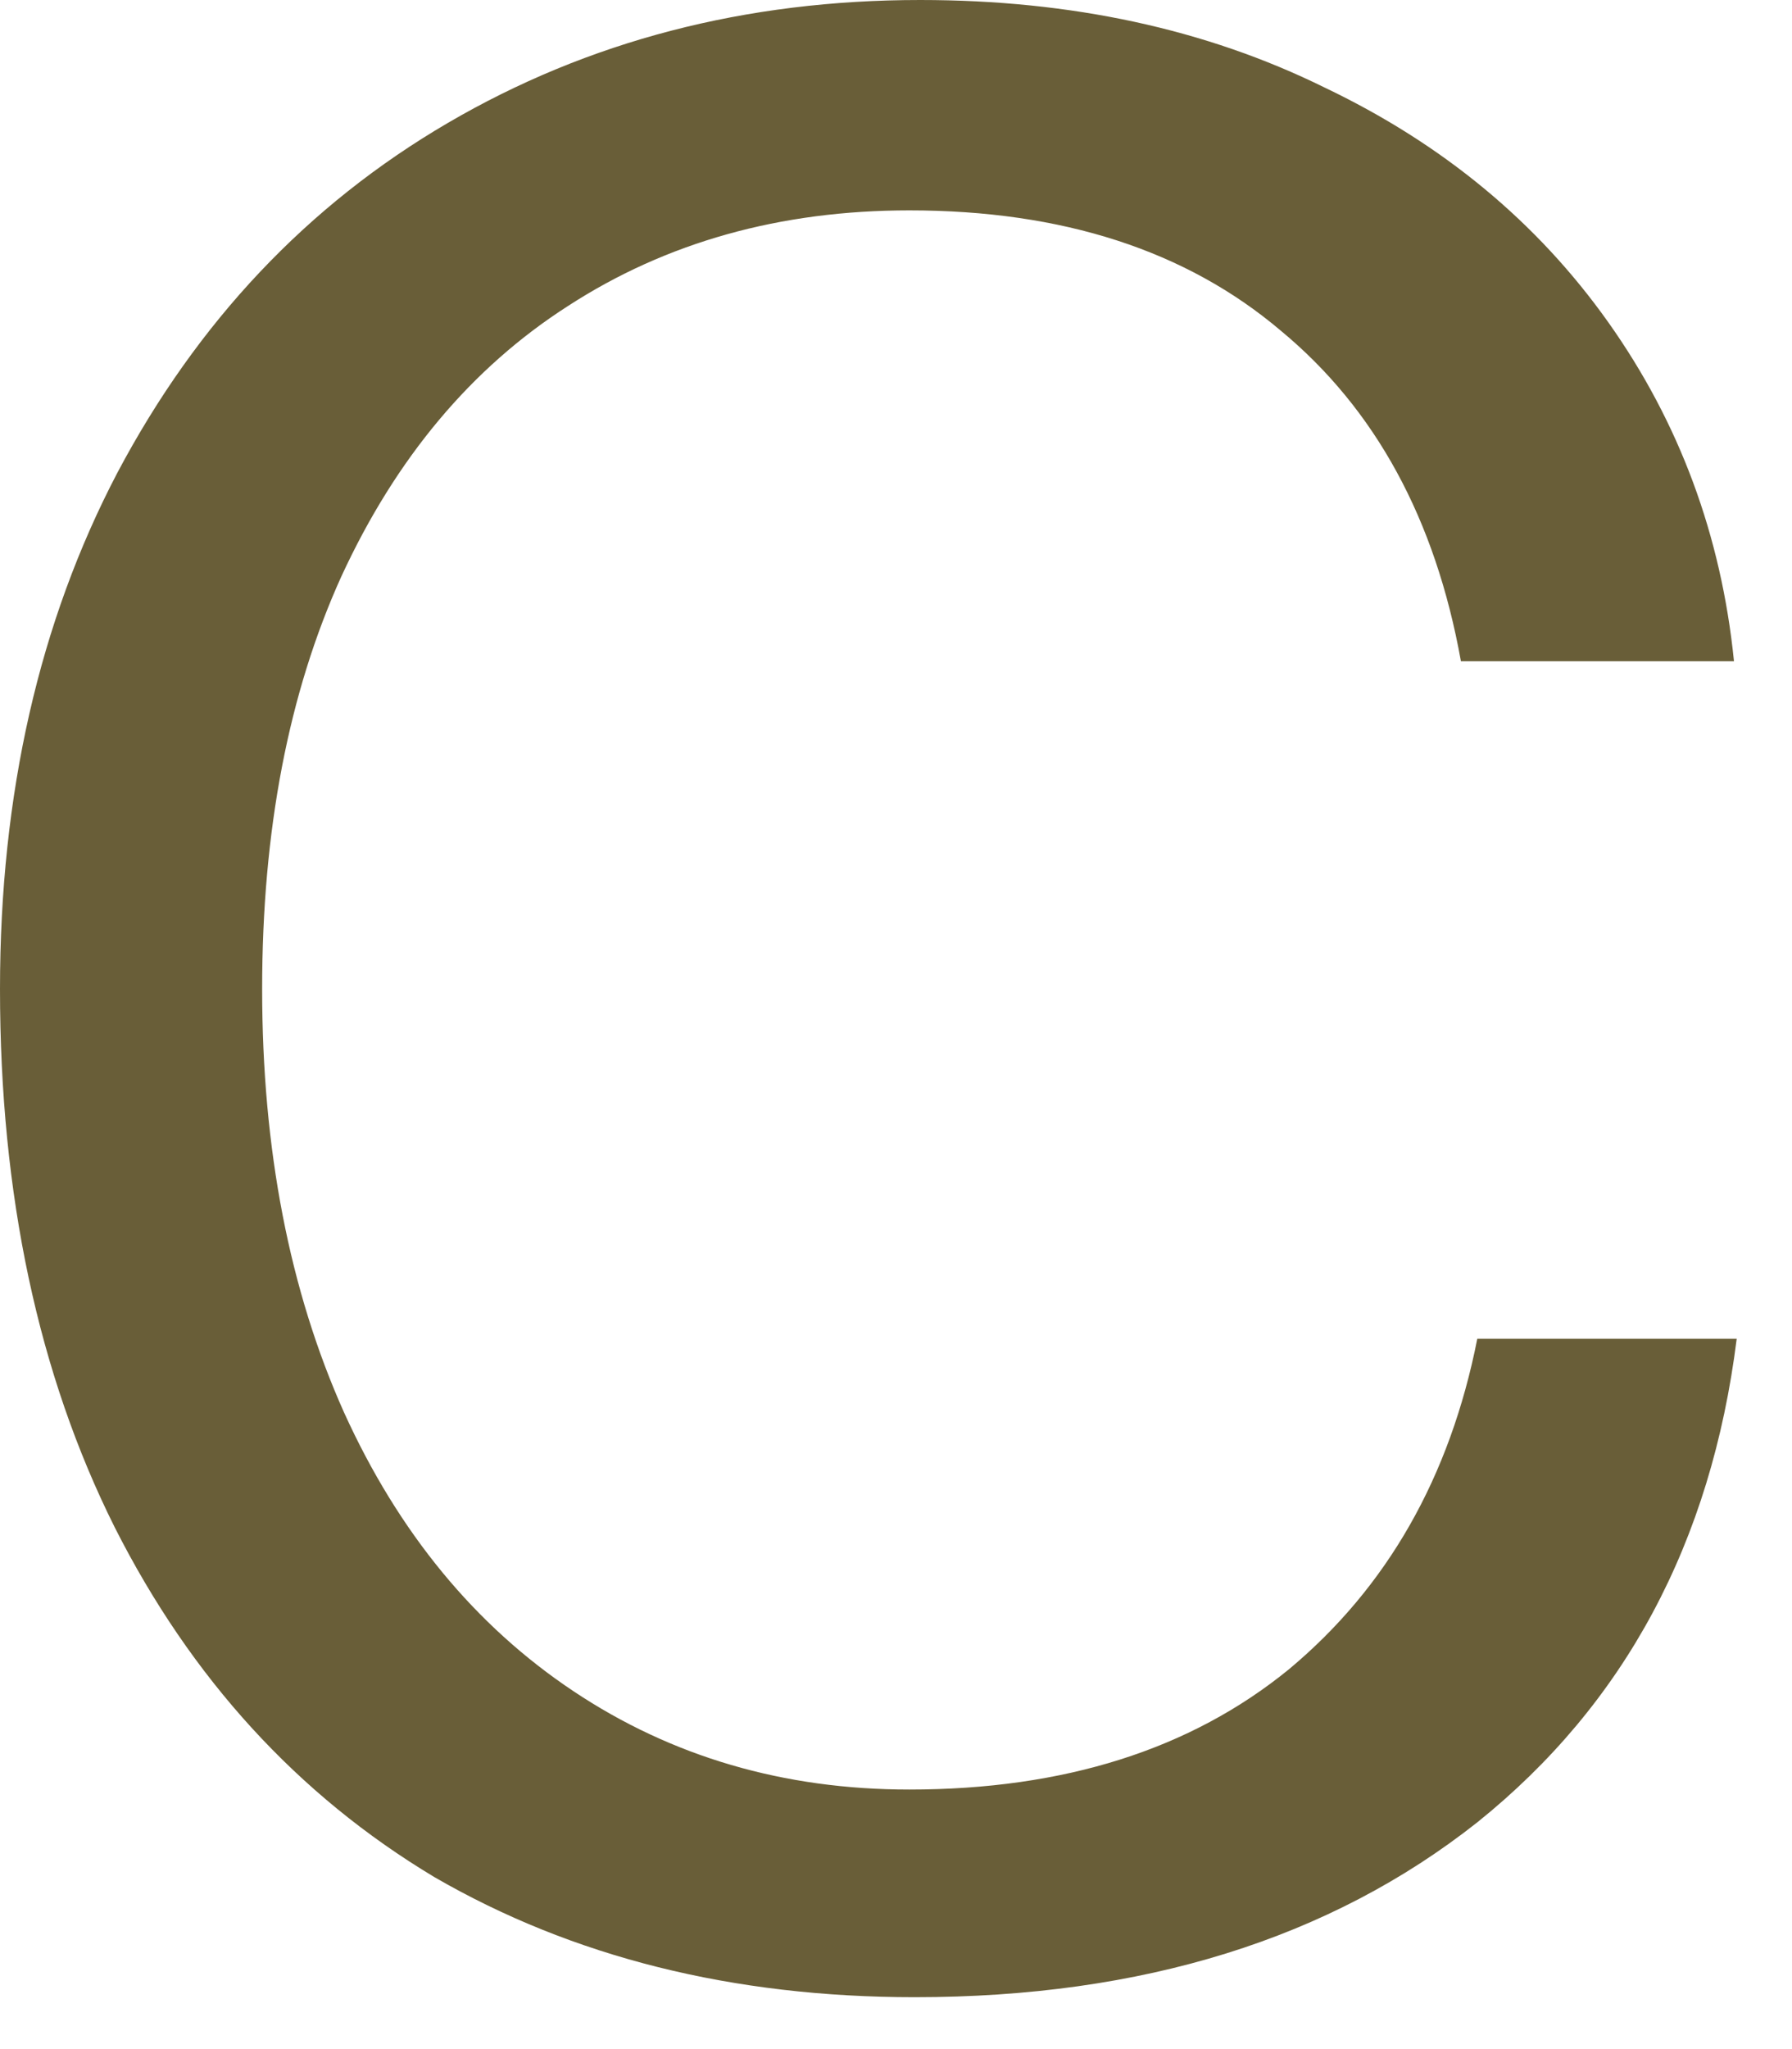 <?xml version="1.0" encoding="utf-8"?>
<svg xmlns="http://www.w3.org/2000/svg" fill="none" height="100%" overflow="visible" preserveAspectRatio="none" style="display: block;" viewBox="0 0 21 24" width="100%">
<path d="M10.72 23.392C8.587 23.392 6.709 22.923 5.088 21.984C3.488 21.024 2.24 19.659 1.344 17.888C0.448 16.096 0 13.995 0 11.584C0 9.301 0.459 7.285 1.376 5.536C2.315 3.765 3.605 2.4 5.248 1.44C6.891 0.48 8.736 0 10.784 0C12.555 0 14.133 0.341 15.52 1.024C16.907 1.685 18.016 2.603 18.848 3.776C19.68 4.949 20.171 6.272 20.32 7.744H17.12C16.821 6.08 16.117 4.789 15.008 3.872C13.899 2.933 12.448 2.464 10.656 2.464C9.141 2.464 7.808 2.837 6.656 3.584C5.525 4.309 4.64 5.365 4 6.752C3.381 8.117 3.072 9.728 3.072 11.584C3.072 13.461 3.392 15.115 4.032 16.544C4.672 17.952 5.568 19.04 6.72 19.808C7.872 20.576 9.184 20.96 10.656 20.96C12.469 20.96 13.952 20.491 15.104 19.552C16.256 18.592 16.992 17.301 17.312 15.68H20.352C20.053 18.069 19.04 19.957 17.312 21.344C15.584 22.709 13.387 23.392 10.72 23.392Z" fill="#695E38" id="Vector"/>
</svg>